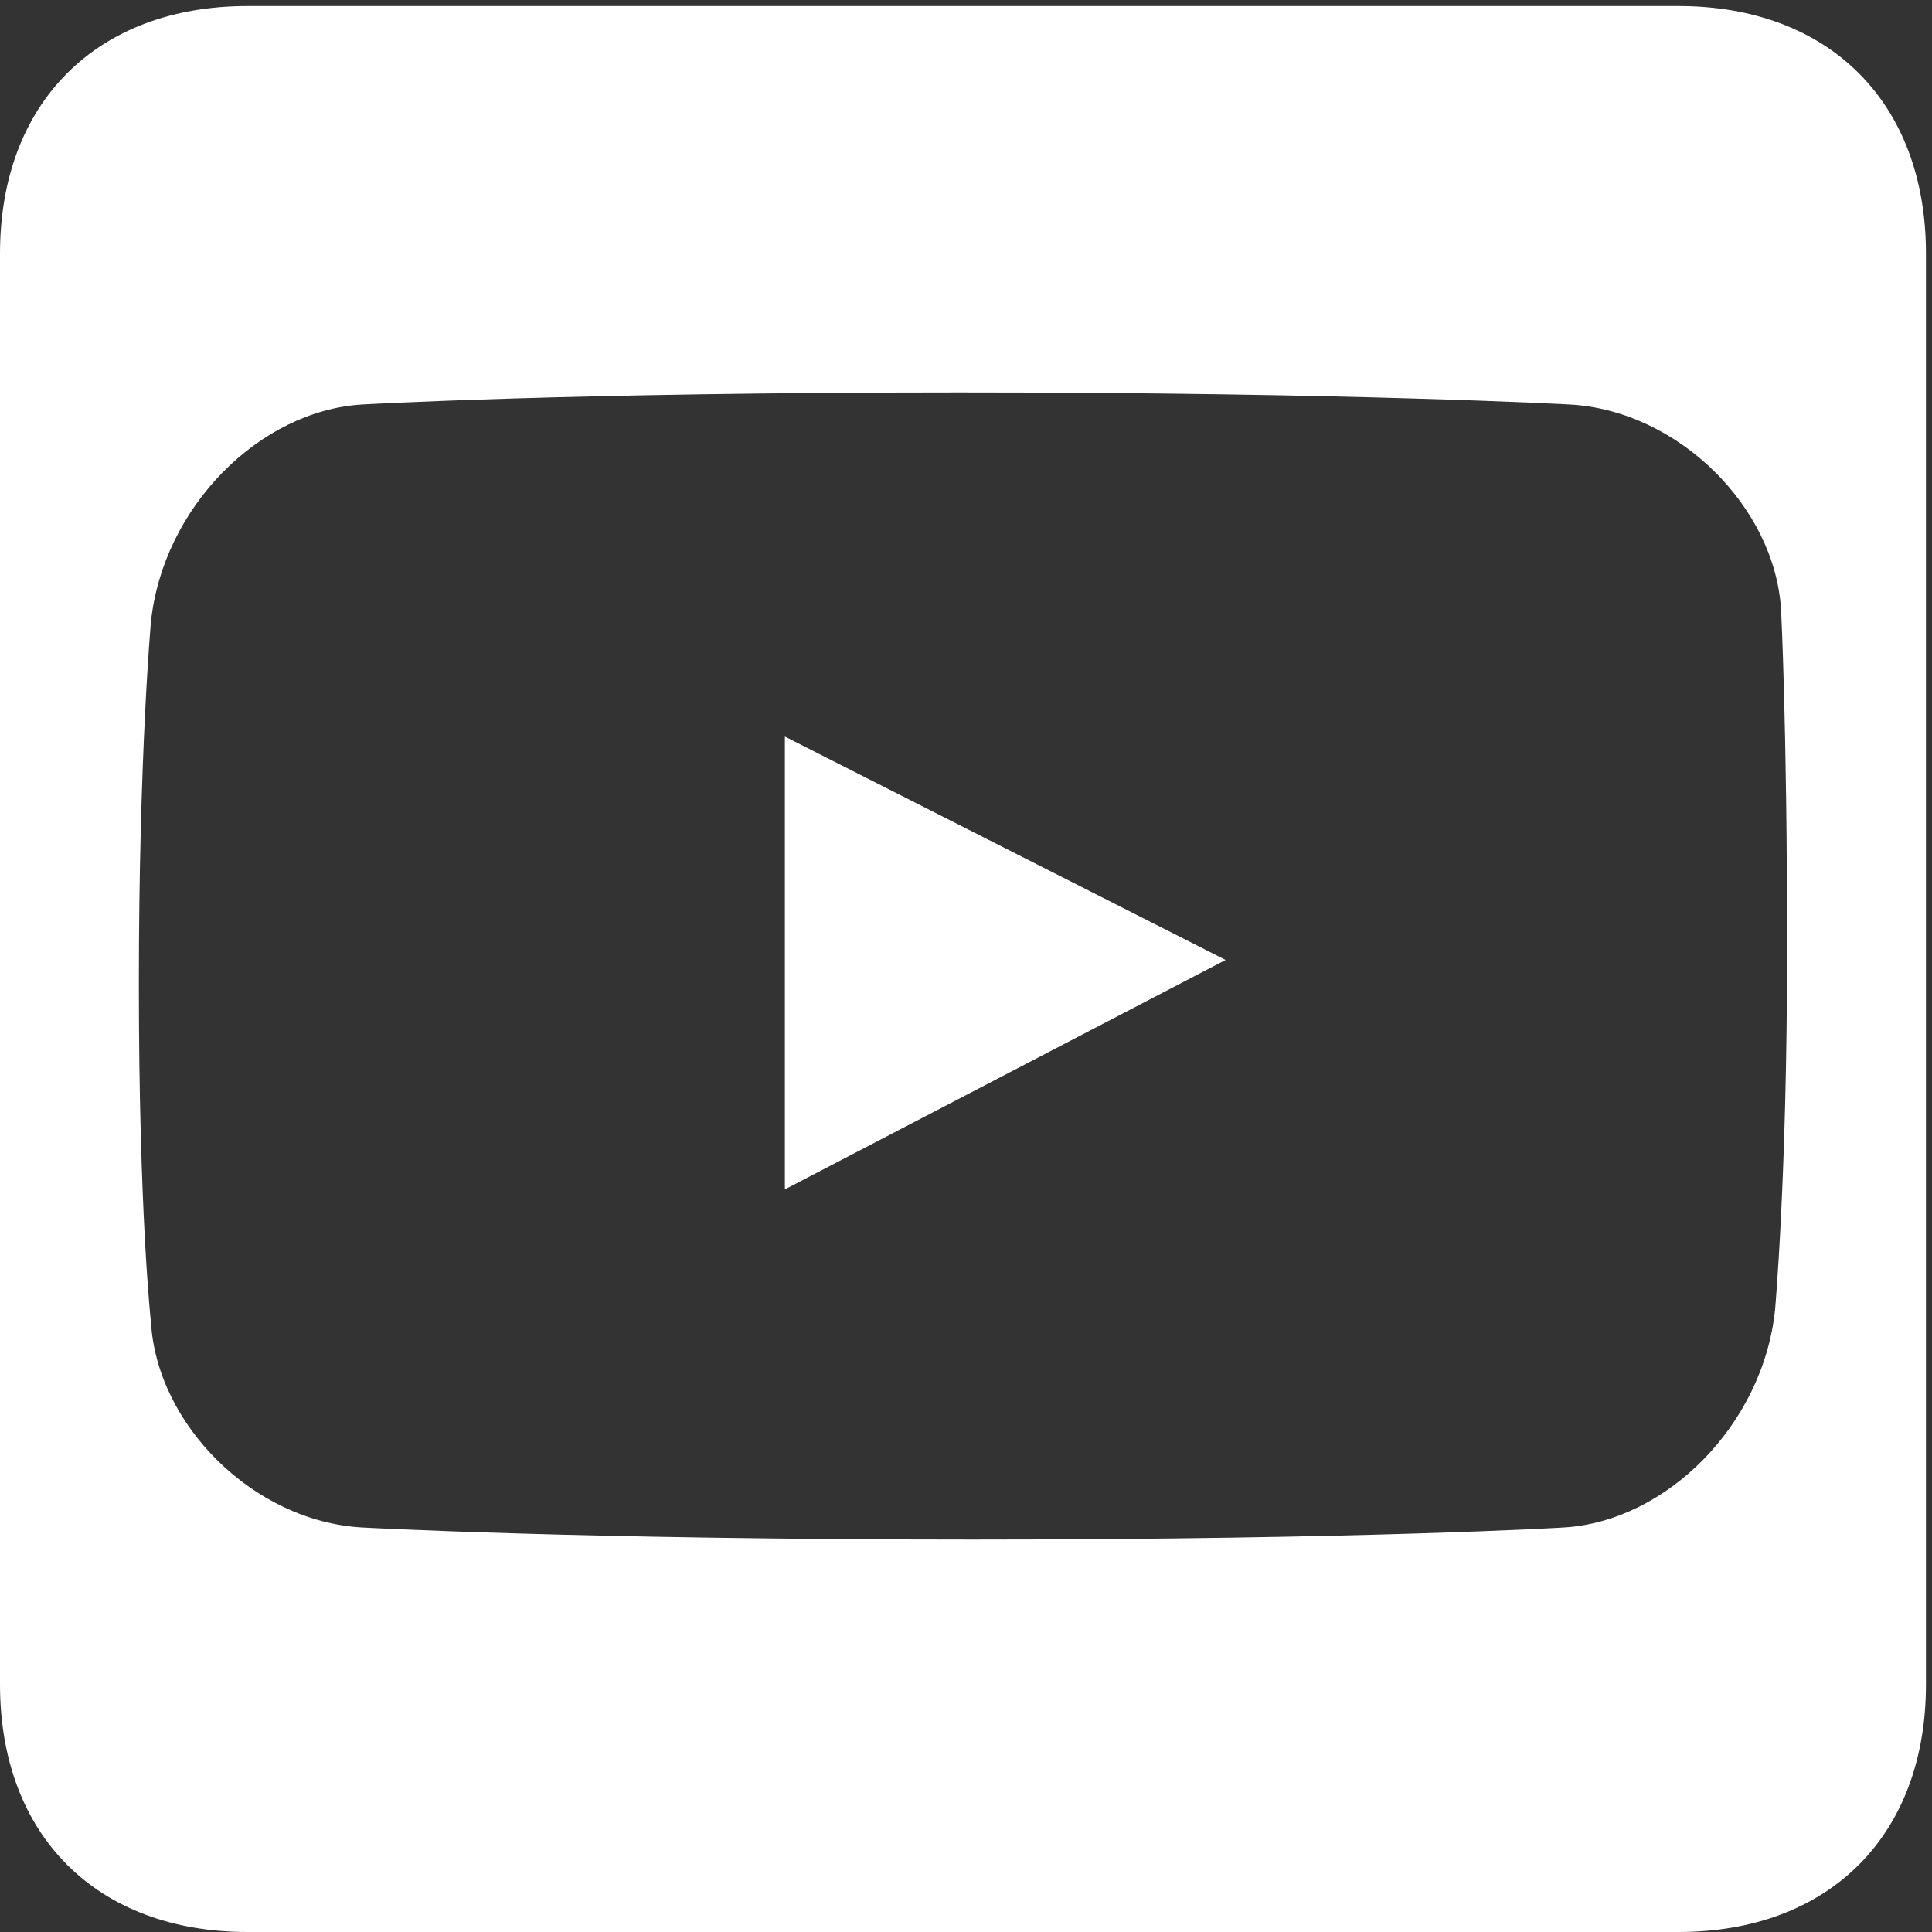 <?xml version="1.0" encoding="UTF-8"?>
<svg xmlns="http://www.w3.org/2000/svg" xmlns:xlink="http://www.w3.org/1999/xlink" version="1.1" id="レイヤー_1" x="0px" y="0px" viewBox="0 0 32 32" style="enable-background:new 0 0 32 32;" xml:space="preserve">
<rect x="0" y="0" width="32" height="32" fill="#333333" stroke="none"/>
<style type="text/css">
	.st0{fill:#FFFFFF;}
</style>
<g>
	<path class="st0" d="M27.8,0.1c-7.9,0-15.8,0-23.7,0c-2.5,0-4.1,1.6-4.1,4.1c0,3.9,0,7.9,0,11.8c0,4,0,7.9,0,11.9   c0,2.5,1.6,4.1,4.1,4.1c7.9,0,15.8,0,23.7,0c2.5,0,4.1-1.6,4.1-4.1c0-7.9,0-15.8,0-23.7C31.9,1.7,30.3,0.1,27.8,0.1z M25.9,25.3   c0,0-3.3,0.2-9.8,0.2C9.6,25.5,6,25.3,6,25.3c-1.8-0.1-3.4-1.7-3.5-3.4c0,0-0.2-1.8-0.2-5.6c0-3.8,0.2-6,0.2-6   C2.7,8.4,4.3,6.8,6,6.7c0,0,3.4-0.2,9.9-0.2C22.4,6.5,26,6.7,26,6.7c1.8,0.1,3.4,1.7,3.5,3.4c0,0,0.1,1.9,0.1,5.6   c0,3.8-0.2,6-0.2,6C29.2,23.6,27.6,25.2,25.9,25.3z"></path>
	<polygon class="st0" points="13,19.7 20.3,15.9 13,12.2  "></polygon>
</g>
</svg>
